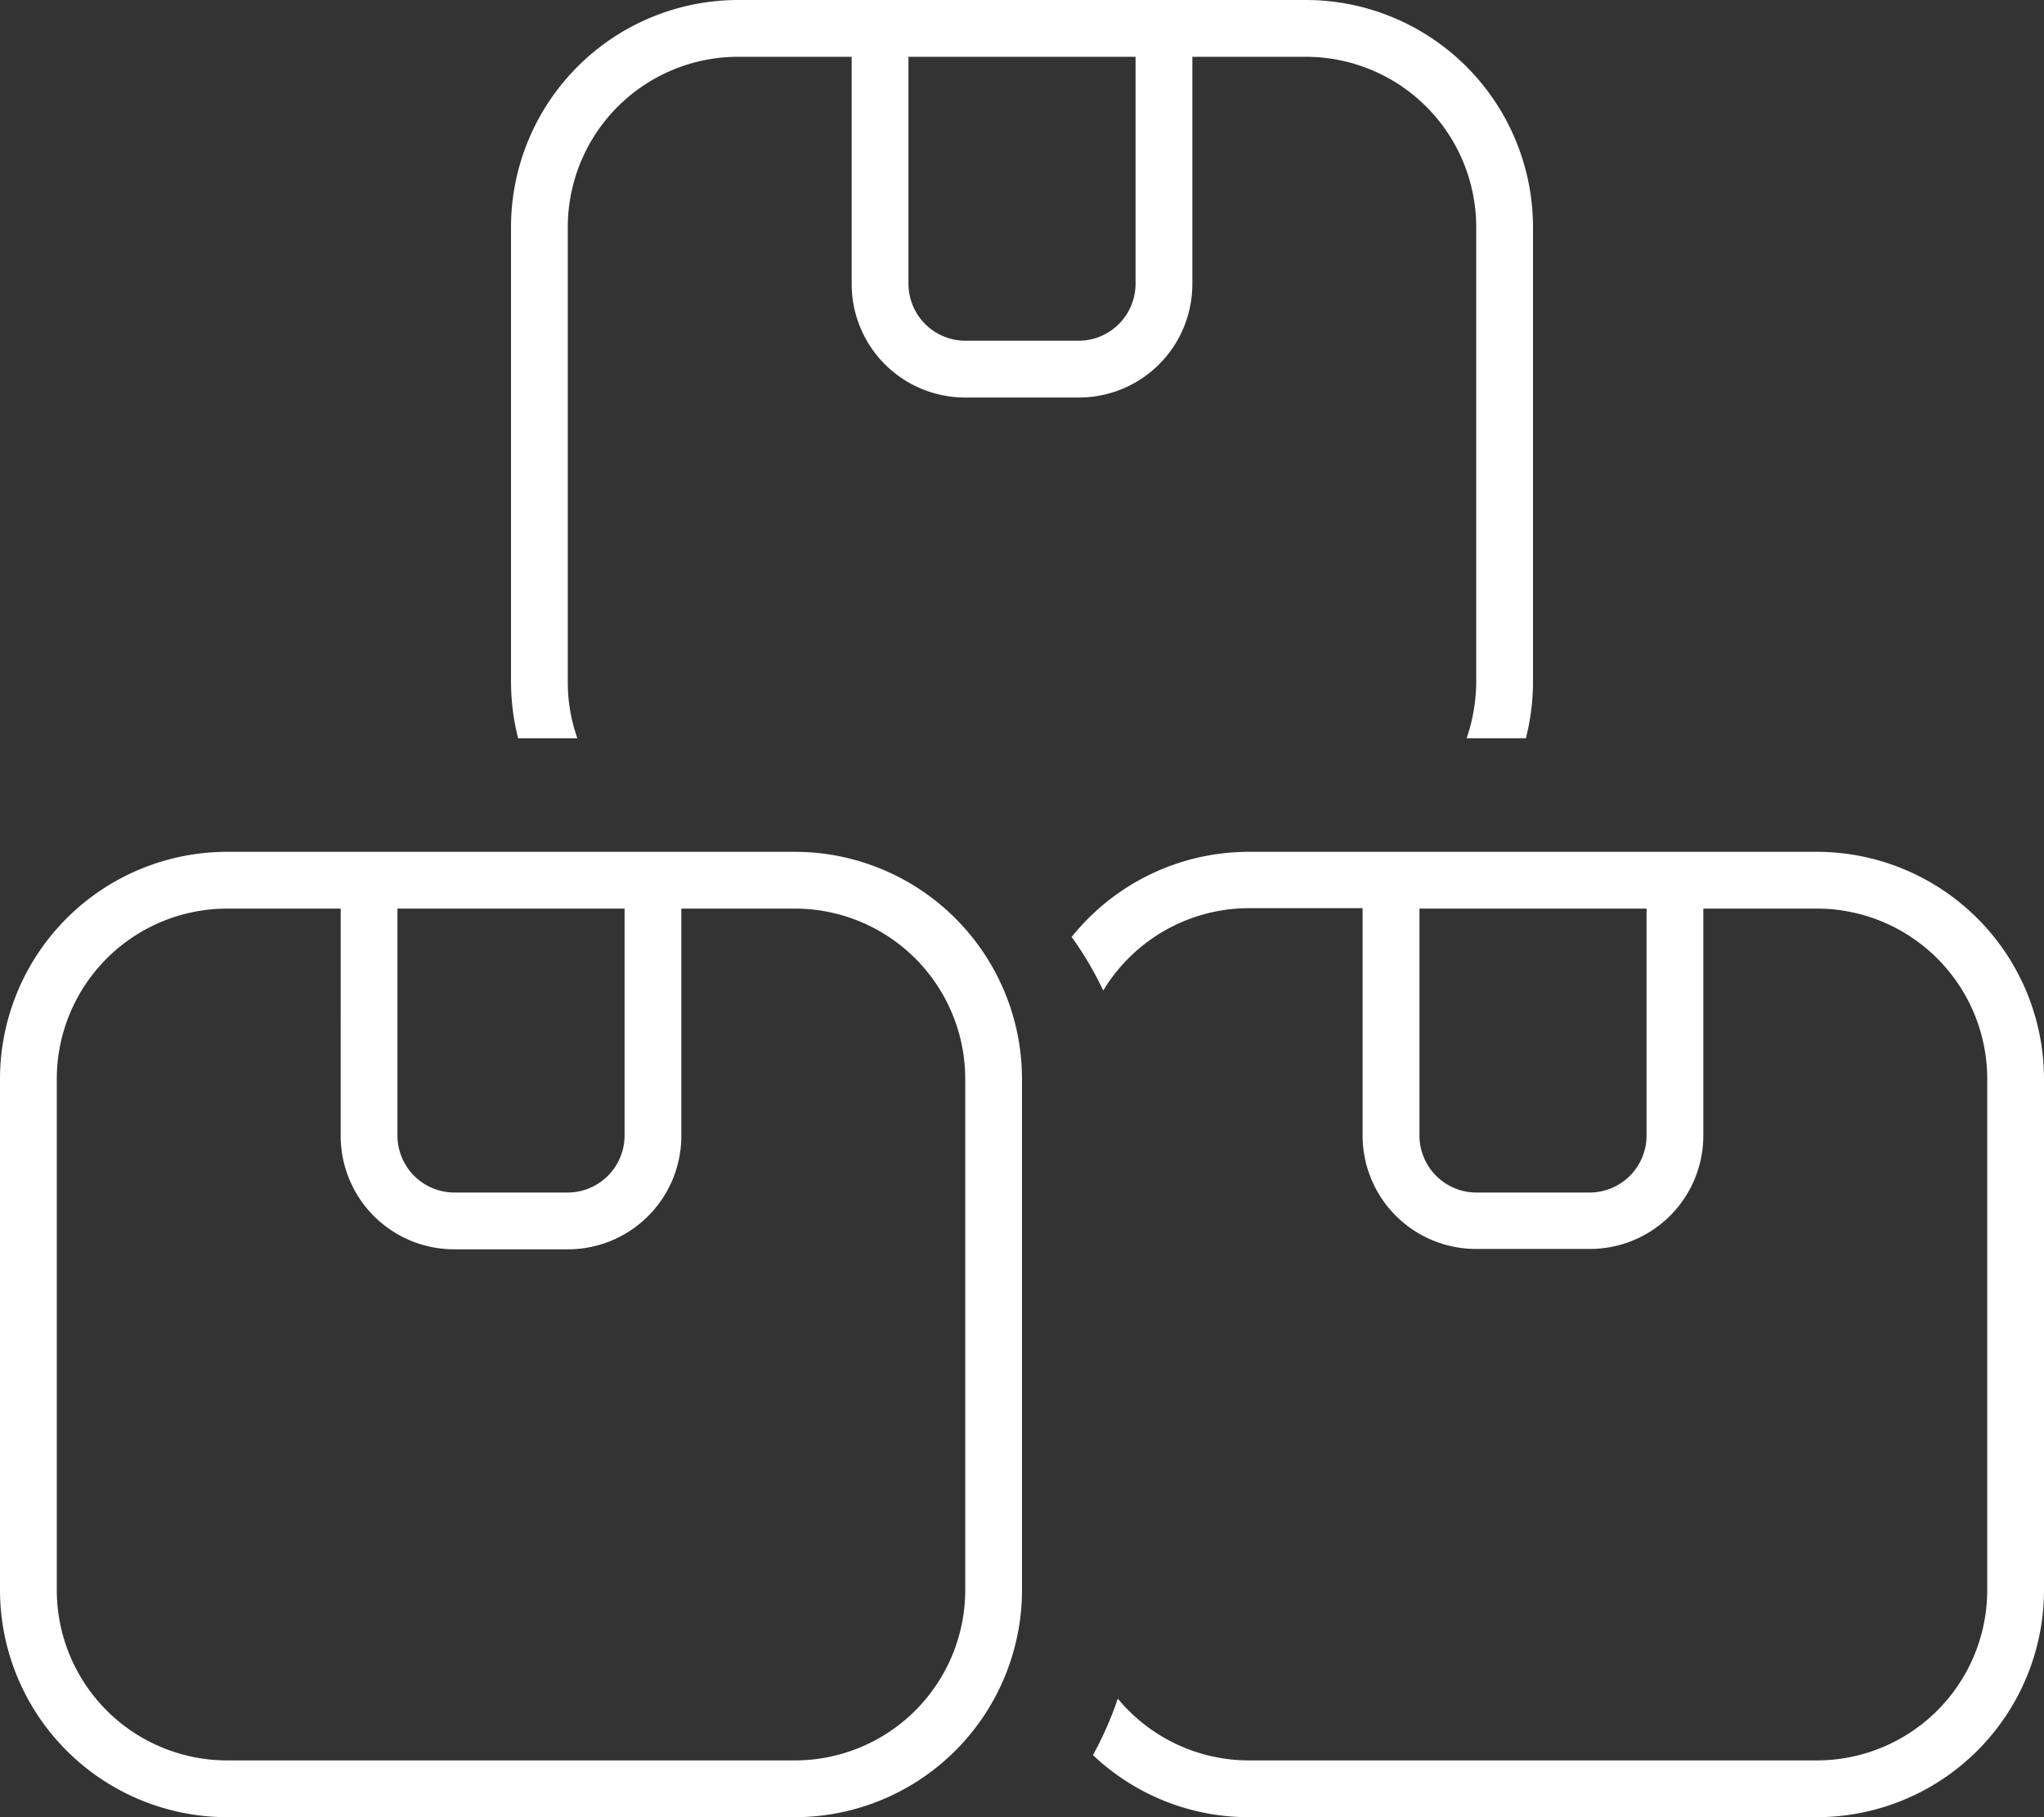 <?xml version="1.0" encoding="UTF-8"?> <svg xmlns="http://www.w3.org/2000/svg" width="96.75" height="86" viewBox="0 0 96.75 86"><rect x="0" y="0" width="96.75" height="86" fill="#333333" stroke="none"/><path id="Path_14791" data-name="Path 14791" d="M13.438-72.562A8.065,8.065,0,0,1,21.5-64.5V-43a8.354,8.354,0,0,1-.454,2.688h2.805A10.908,10.908,0,0,0,24.188-43V-64.5a10.76,10.76,0,0,0-10.75-10.75H-13.437A10.76,10.76,0,0,0-24.187-64.5V-43a10.908,10.908,0,0,0,.336,2.688h2.805A7.921,7.921,0,0,1-21.5-43V-64.5a8.065,8.065,0,0,1,8.063-8.062h5.375v10.75a5.369,5.369,0,0,0,5.375,5.375H2.688a5.369,5.369,0,0,0,5.375-5.375v-10.75Zm-18.812,0H5.375v10.75a2.7,2.7,0,0,1-2.687,2.688H-2.687a2.7,2.7,0,0,1-2.687-2.687ZM3.359,7.811A10.7,10.7,0,0,0,10.75,10.75H37.625A10.76,10.76,0,0,0,48.375,0V-24.187a10.76,10.76,0,0,0-10.75-10.75H10.75a10.754,10.754,0,0,0-8.4,4.031A15.961,15.961,0,0,1,3.846-28.37a8.064,8.064,0,0,1,6.9-3.9h5.375v10.75A5.369,5.369,0,0,0,21.5-16.142h5.375a5.369,5.369,0,0,0,5.375-5.375V-32.25h5.375a8.065,8.065,0,0,1,8.063,8.063V0a8.065,8.065,0,0,1-8.062,8.063H10.75A8.061,8.061,0,0,1,4.535,5.14,16.516,16.516,0,0,1,3.359,7.811ZM18.813-32.25h10.75V-21.5a2.7,2.7,0,0,1-2.687,2.688H21.5A2.7,2.7,0,0,1,18.813-21.5Zm-21.5,8.063V0A8.065,8.065,0,0,1-10.75,8.063H-37.625A8.065,8.065,0,0,1-45.687,0V-24.187a8.065,8.065,0,0,1,8.063-8.062h5.375V-21.5a5.369,5.369,0,0,0,5.375,5.375H-21.5A5.369,5.369,0,0,0-16.125-21.5V-32.25h5.375A8.065,8.065,0,0,1-2.687-24.187ZM-29.562-21.5V-32.25h10.75V-21.5A2.7,2.7,0,0,1-21.5-18.812h-5.375A2.7,2.7,0,0,1-29.562-21.5ZM-10.75-34.937H-37.625a10.76,10.76,0,0,0-10.75,10.75V0a10.76,10.76,0,0,0,10.75,10.75H-10.75A10.76,10.76,0,0,0,0,0V-24.187A10.76,10.76,0,0,0-10.75-34.937Z" transform="translate(48.375 75.25)" fill="#fff"></path></svg> 